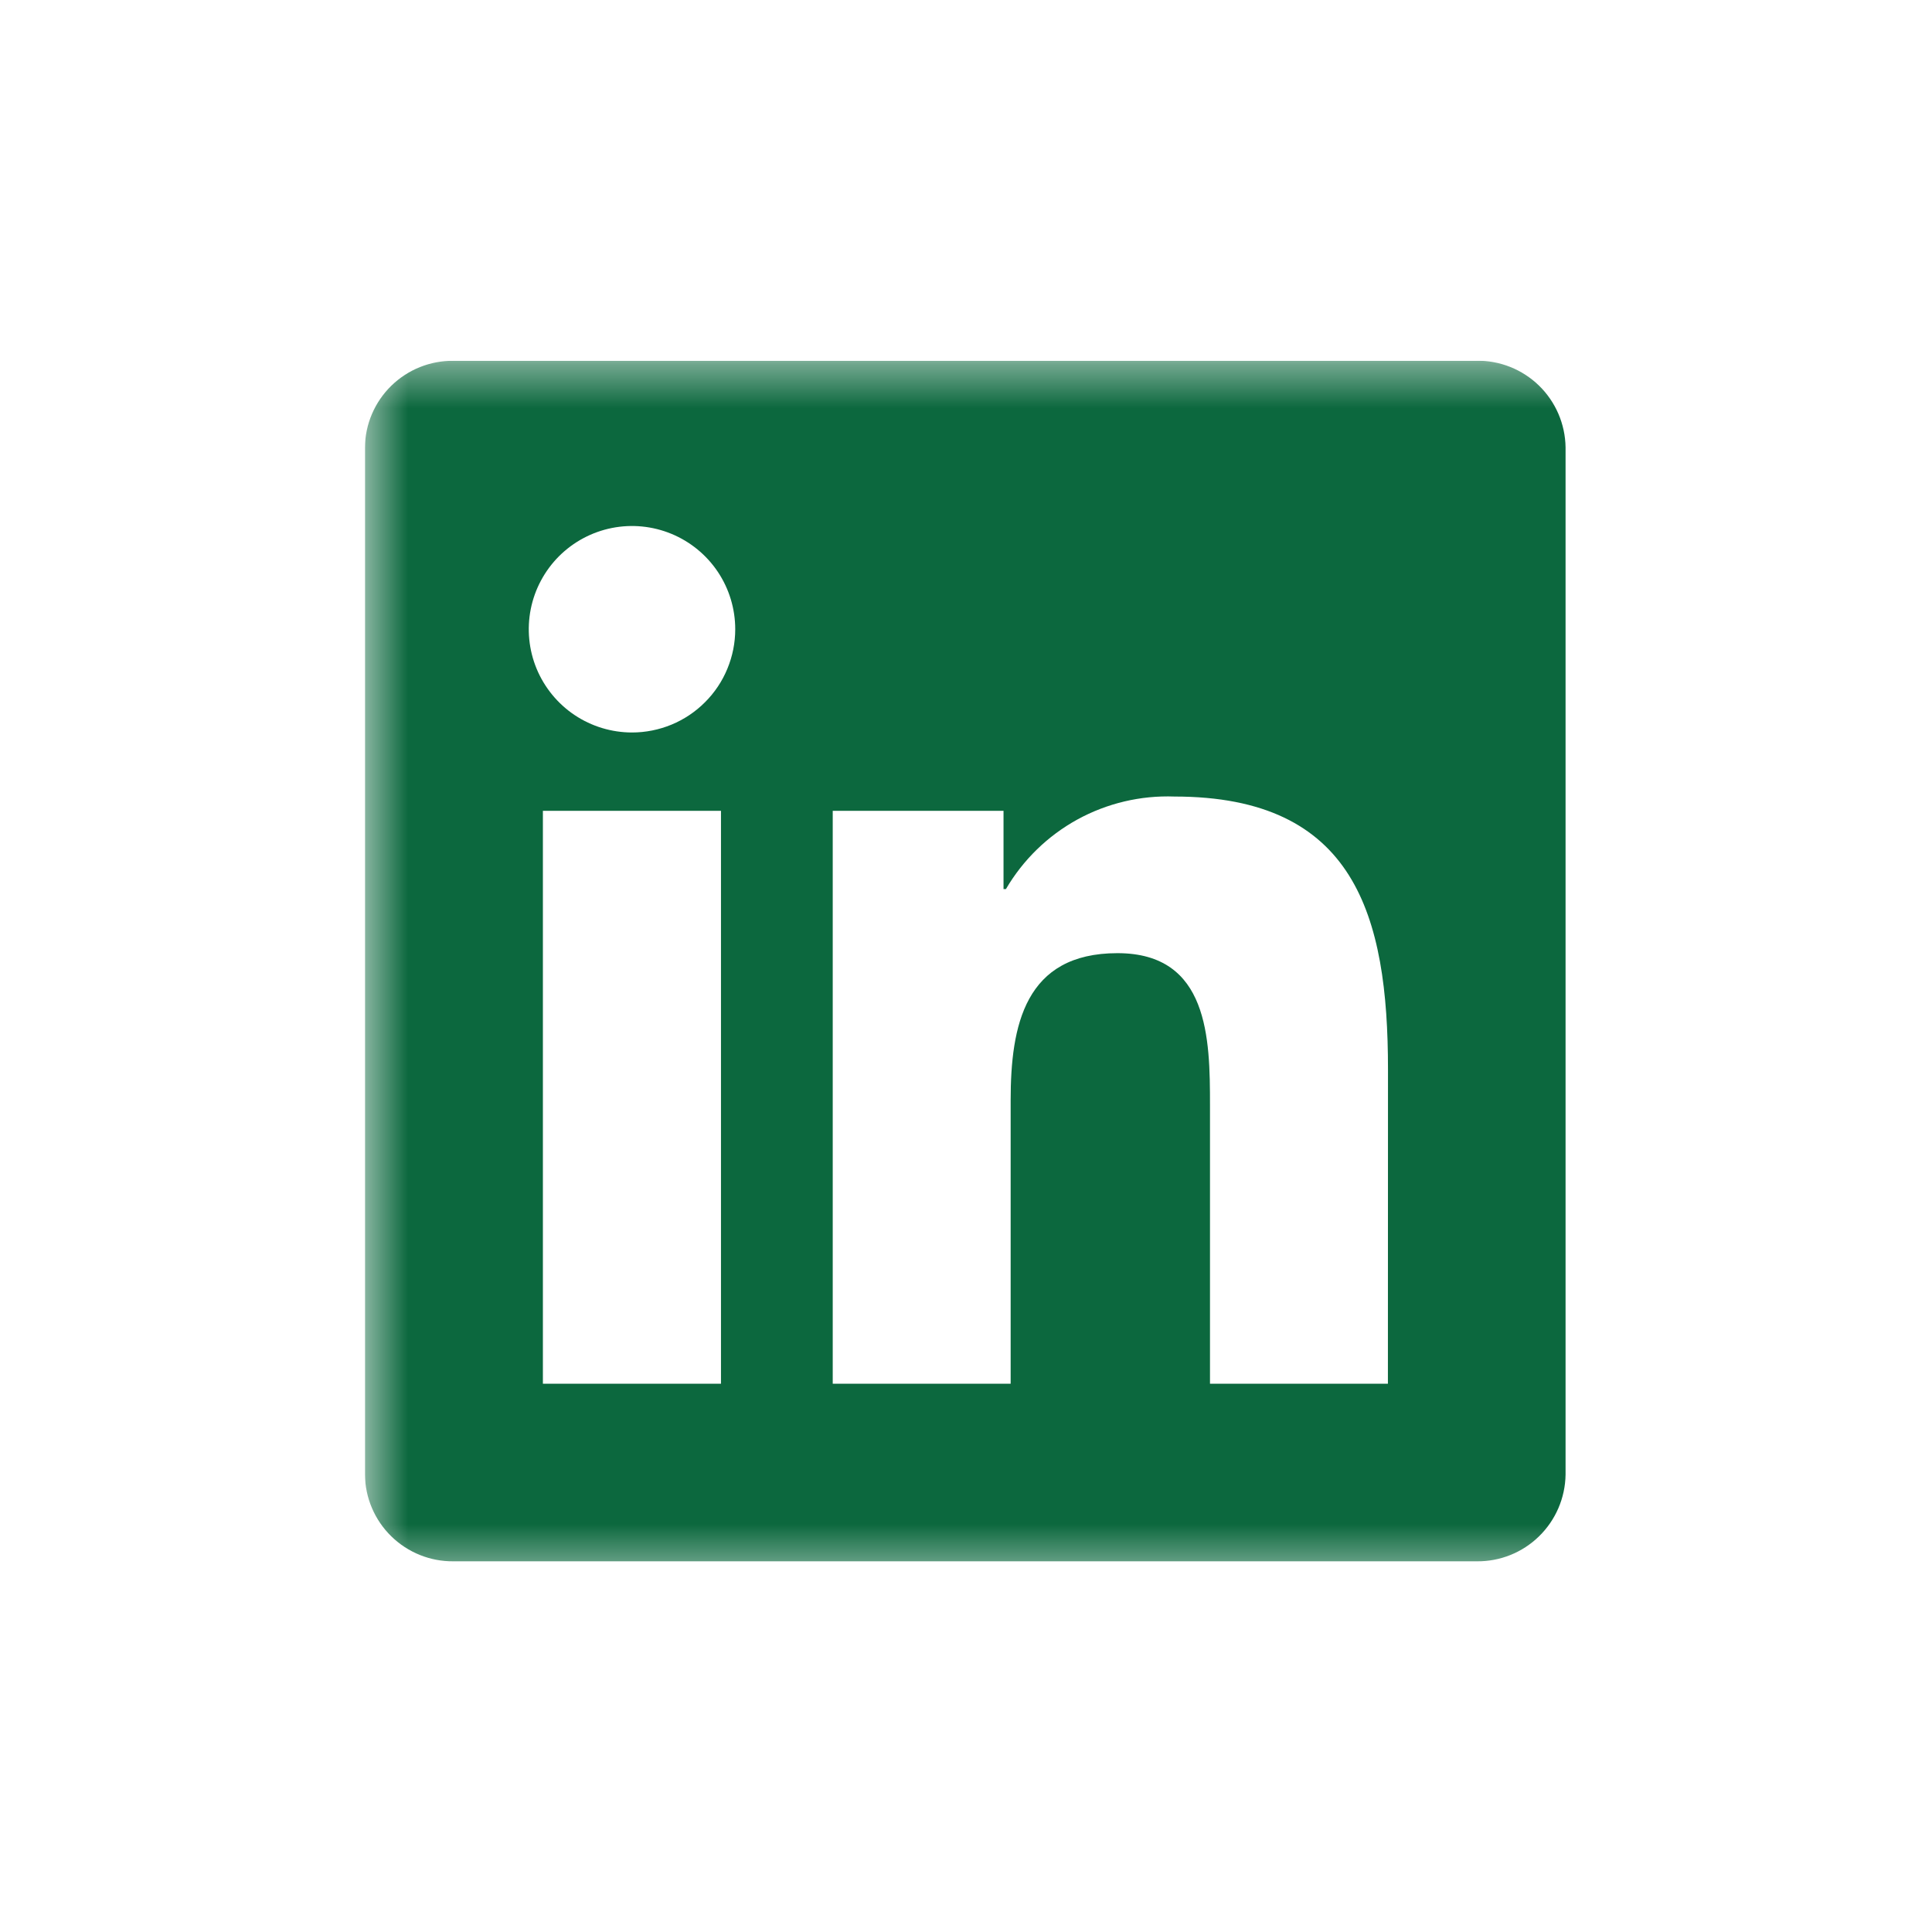 <?xml version="1.0" encoding="UTF-8"?> <svg xmlns="http://www.w3.org/2000/svg" width="45" height="45" viewBox="0 0 45 45" fill="none"><g clip-path="url(#clip0_205_361)"><mask id="mask0_205_361" style="mask-type:luminance" maskUnits="userSpaceOnUse" x="8" y="8" width="34" height="29"><path d="M41.572 8.402H8.5V36.598H41.572V8.402Z" fill="white"></path></mask><g mask="url(#mask0_205_361)"><path d="M32.327 32.229H28.183V25.74C28.183 24.193 28.156 22.201 26.028 22.201C23.87 22.201 23.54 23.887 23.54 25.628V32.229H19.396V18.885H23.374V20.708H23.43C23.828 20.028 24.403 19.468 25.094 19.088C25.786 18.709 26.567 18.524 27.355 18.553C31.554 18.553 32.329 21.315 32.329 24.909L32.327 32.229ZM14.721 17.061C14.246 17.061 13.781 16.92 13.385 16.656C12.99 16.392 12.682 16.016 12.499 15.577C12.317 15.137 12.27 14.654 12.362 14.188C12.455 13.721 12.684 13.293 13.02 12.956C13.357 12.62 13.785 12.391 14.251 12.298C14.718 12.205 15.201 12.253 15.641 12.435C16.08 12.617 16.456 12.925 16.72 13.32C16.984 13.715 17.125 14.18 17.125 14.656C17.125 14.972 17.063 15.284 16.942 15.576C16.822 15.868 16.645 16.133 16.421 16.356C16.198 16.58 15.933 16.757 15.641 16.878C15.35 16.998 15.037 17.061 14.721 17.061ZM16.793 32.229H12.645V18.885H16.793V32.229ZM34.393 8.404H10.563C10.022 8.398 9.501 8.607 9.114 8.985C8.727 9.363 8.506 9.879 8.5 10.419V34.348C8.506 34.889 8.727 35.406 9.114 35.784C9.501 36.162 10.022 36.372 10.563 36.366H34.393C34.935 36.373 35.458 36.164 35.846 35.785C36.234 35.407 36.457 34.89 36.465 34.348V10.418C36.457 9.876 36.234 9.359 35.846 8.981C35.457 8.603 34.935 8.395 34.393 8.402" fill="#0C683E"></path></g></g><defs><clipPath id="clip0_205_361"><rect width="28" height="28.196" fill="white" transform="translate(8.5 8.402)"></rect></clipPath></defs></svg> 